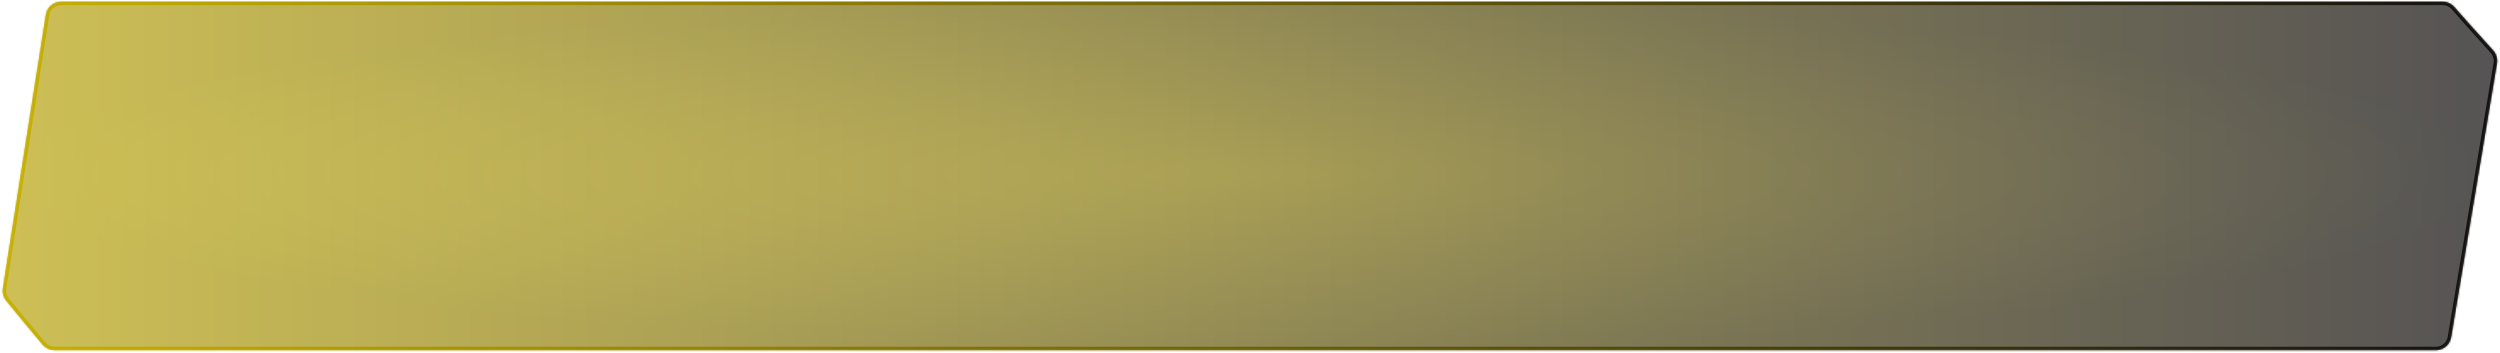 <svg width="1466" height="207" viewBox="0 0 1466 207" fill="none" xmlns="http://www.w3.org/2000/svg">
<path d="M1447.96 14.046L1447.97 14.054L1462.03 29.65C1463.86 31.689 1464.67 34.455 1464.22 37.161L1437.32 197.805C1436.59 202.141 1432.84 205.318 1428.44 205.318H31.917C29.251 205.318 26.722 204.136 25.012 202.091L14.838 189.921L14.832 189.914L3.622 176.276C1.991 174.291 1.286 171.703 1.684 169.165L26.904 8.603C27.591 4.226 31.363 1 35.795 1H1432.39C1434.98 1 1437.43 2.11 1439.14 4.046L1447.96 14.046Z" fill="url(#paint0_radial_4_19)" fill-opacity="0.3"/>
<path d="M1447.96 14.046L1447.97 14.054L1462.03 29.65C1463.86 31.689 1464.67 34.455 1464.22 37.161L1437.32 197.805C1436.59 202.141 1432.84 205.318 1428.44 205.318H31.917C29.251 205.318 26.722 204.136 25.012 202.091L14.838 189.921L14.832 189.914L3.622 176.276C1.991 174.291 1.286 171.703 1.684 169.165L26.904 8.603C27.591 4.226 31.363 1 35.795 1H1432.39C1434.98 1 1437.43 2.11 1439.14 4.046L1447.96 14.046Z" fill="url(#paint1_linear_4_19)" fill-opacity="0.6"/>
<mask id="path-3-inside-1_4_19" fill="white">
<path d="M1447.96 14.046L1447.97 14.054L1462.03 29.65C1463.86 31.689 1464.67 34.455 1464.22 37.161L1437.32 197.805C1436.59 202.141 1432.84 205.318 1428.44 205.318H31.917C29.251 205.318 26.722 204.136 25.012 202.091L14.838 189.921L14.832 189.914L3.622 176.276C1.991 174.291 1.286 171.703 1.684 169.165L26.904 8.603C27.591 4.226 31.363 1 35.795 1H1432.39C1434.98 1 1437.43 2.11 1439.14 4.046L1447.96 14.046Z"/>
</mask>
<path d="M1464.05 38.147L1465.03 38.313L1465.37 36.34L1464.39 36.175L1464.05 38.147ZM1447.96 14.046L1446.46 15.369L1446.58 15.504L1446.72 15.616L1447.96 14.046ZM1447.97 14.054L1449.46 12.715L1449.34 12.589L1449.21 12.484L1447.97 14.054ZM1462.03 29.65L1463.52 28.314L1463.52 28.311L1462.03 29.65ZM1464.22 37.161L1466.19 37.492L1466.19 37.489L1464.22 37.161ZM1437.32 197.805L1439.29 198.137L1439.29 198.135L1437.32 197.805ZM25.012 202.091L23.478 203.374L23.478 203.374L25.012 202.091ZM14.838 189.921L13.243 191.128L13.272 191.167L13.303 191.204L14.838 189.921ZM14.832 189.914L16.427 188.707L16.403 188.675L16.377 188.644L14.832 189.914ZM3.622 176.276L2.077 177.546L2.077 177.546L3.622 176.276ZM1.684 169.165L3.66 169.475L3.66 169.475L1.684 169.165ZM26.904 8.603L28.88 8.914L28.88 8.914L26.904 8.603ZM1439.14 4.046L1440.64 2.723L1440.64 2.723L1439.14 4.046ZM1446.72 15.616L1446.73 15.624L1449.21 12.484L1449.2 12.476L1446.72 15.616ZM1446.48 15.393L1460.54 30.989L1463.52 28.311L1449.46 12.715L1446.48 15.393ZM1460.54 30.986C1461.97 32.574 1462.6 34.728 1462.25 36.833L1466.19 37.489C1466.74 34.181 1465.75 30.804 1463.52 28.314L1460.54 30.986ZM1462.25 36.831L1435.35 197.475L1439.29 198.135L1466.19 37.492L1462.25 36.831ZM1435.35 197.473C1434.78 200.847 1431.86 203.318 1428.44 203.318V207.318C1433.82 207.318 1438.4 203.435 1439.29 198.137L1435.35 197.473ZM1428.44 203.318H31.917V207.318H1428.44V203.318ZM31.917 203.318C29.843 203.318 27.876 202.399 26.547 200.808L23.478 203.374C25.568 205.873 28.659 207.318 31.917 207.318V203.318ZM26.547 200.808L16.372 188.638L13.303 191.204L23.478 203.374L26.547 200.808ZM16.432 188.714L16.427 188.707L13.237 191.121L13.243 191.128L16.432 188.714ZM16.377 188.644L5.167 175.006L2.077 177.546L13.287 191.184L16.377 188.644ZM5.167 175.006C3.898 173.462 3.35 171.449 3.66 169.475L-0.292 168.855C-0.779 171.957 0.083 175.12 2.077 177.546L5.167 175.006ZM3.66 169.475L28.88 8.914L24.928 8.293L-0.292 168.855L3.66 169.475ZM28.88 8.914C29.414 5.509 32.348 3 35.795 3V-1C30.379 -1 25.768 2.943 24.928 8.293L28.88 8.914ZM35.795 3H1432.39V-1H35.795V3ZM1432.39 3C1434.4 3 1436.31 3.862 1437.64 5.37L1440.64 2.723C1438.55 0.357 1435.56 -1 1432.39 -1V3ZM1437.64 5.369L1446.46 15.369L1449.46 12.723L1440.64 2.723L1437.64 5.369Z" fill="url(#paint2_linear_4_19)" mask="url(#path-3-inside-1_4_19)"/>
<defs>
<radialGradient id="paint0_radial_4_19" cx="0" cy="0" r="1" gradientUnits="userSpaceOnUse" gradientTransform="translate(733.388 102.301) scale(731.812 102.159)">
<stop stop-color="#DBC414"/>
<stop offset="1" stop-color="#131112"/>
</radialGradient>
<linearGradient id="paint1_linear_4_19" x1="1.575" y1="102.301" x2="1465.2" y2="102.301" gradientUnits="userSpaceOnUse">
<stop stop-color="#DBC414"/>
<stop offset="1" stop-color="#131112"/>
</linearGradient>
<linearGradient id="paint2_linear_4_19" x1="1.575" y1="102.301" x2="1465.2" y2="102.301" gradientUnits="userSpaceOnUse">
<stop stop-color="#C8B100"/>
<stop offset="1" stop-color="#131112"/>
</linearGradient>
</defs>
</svg>
